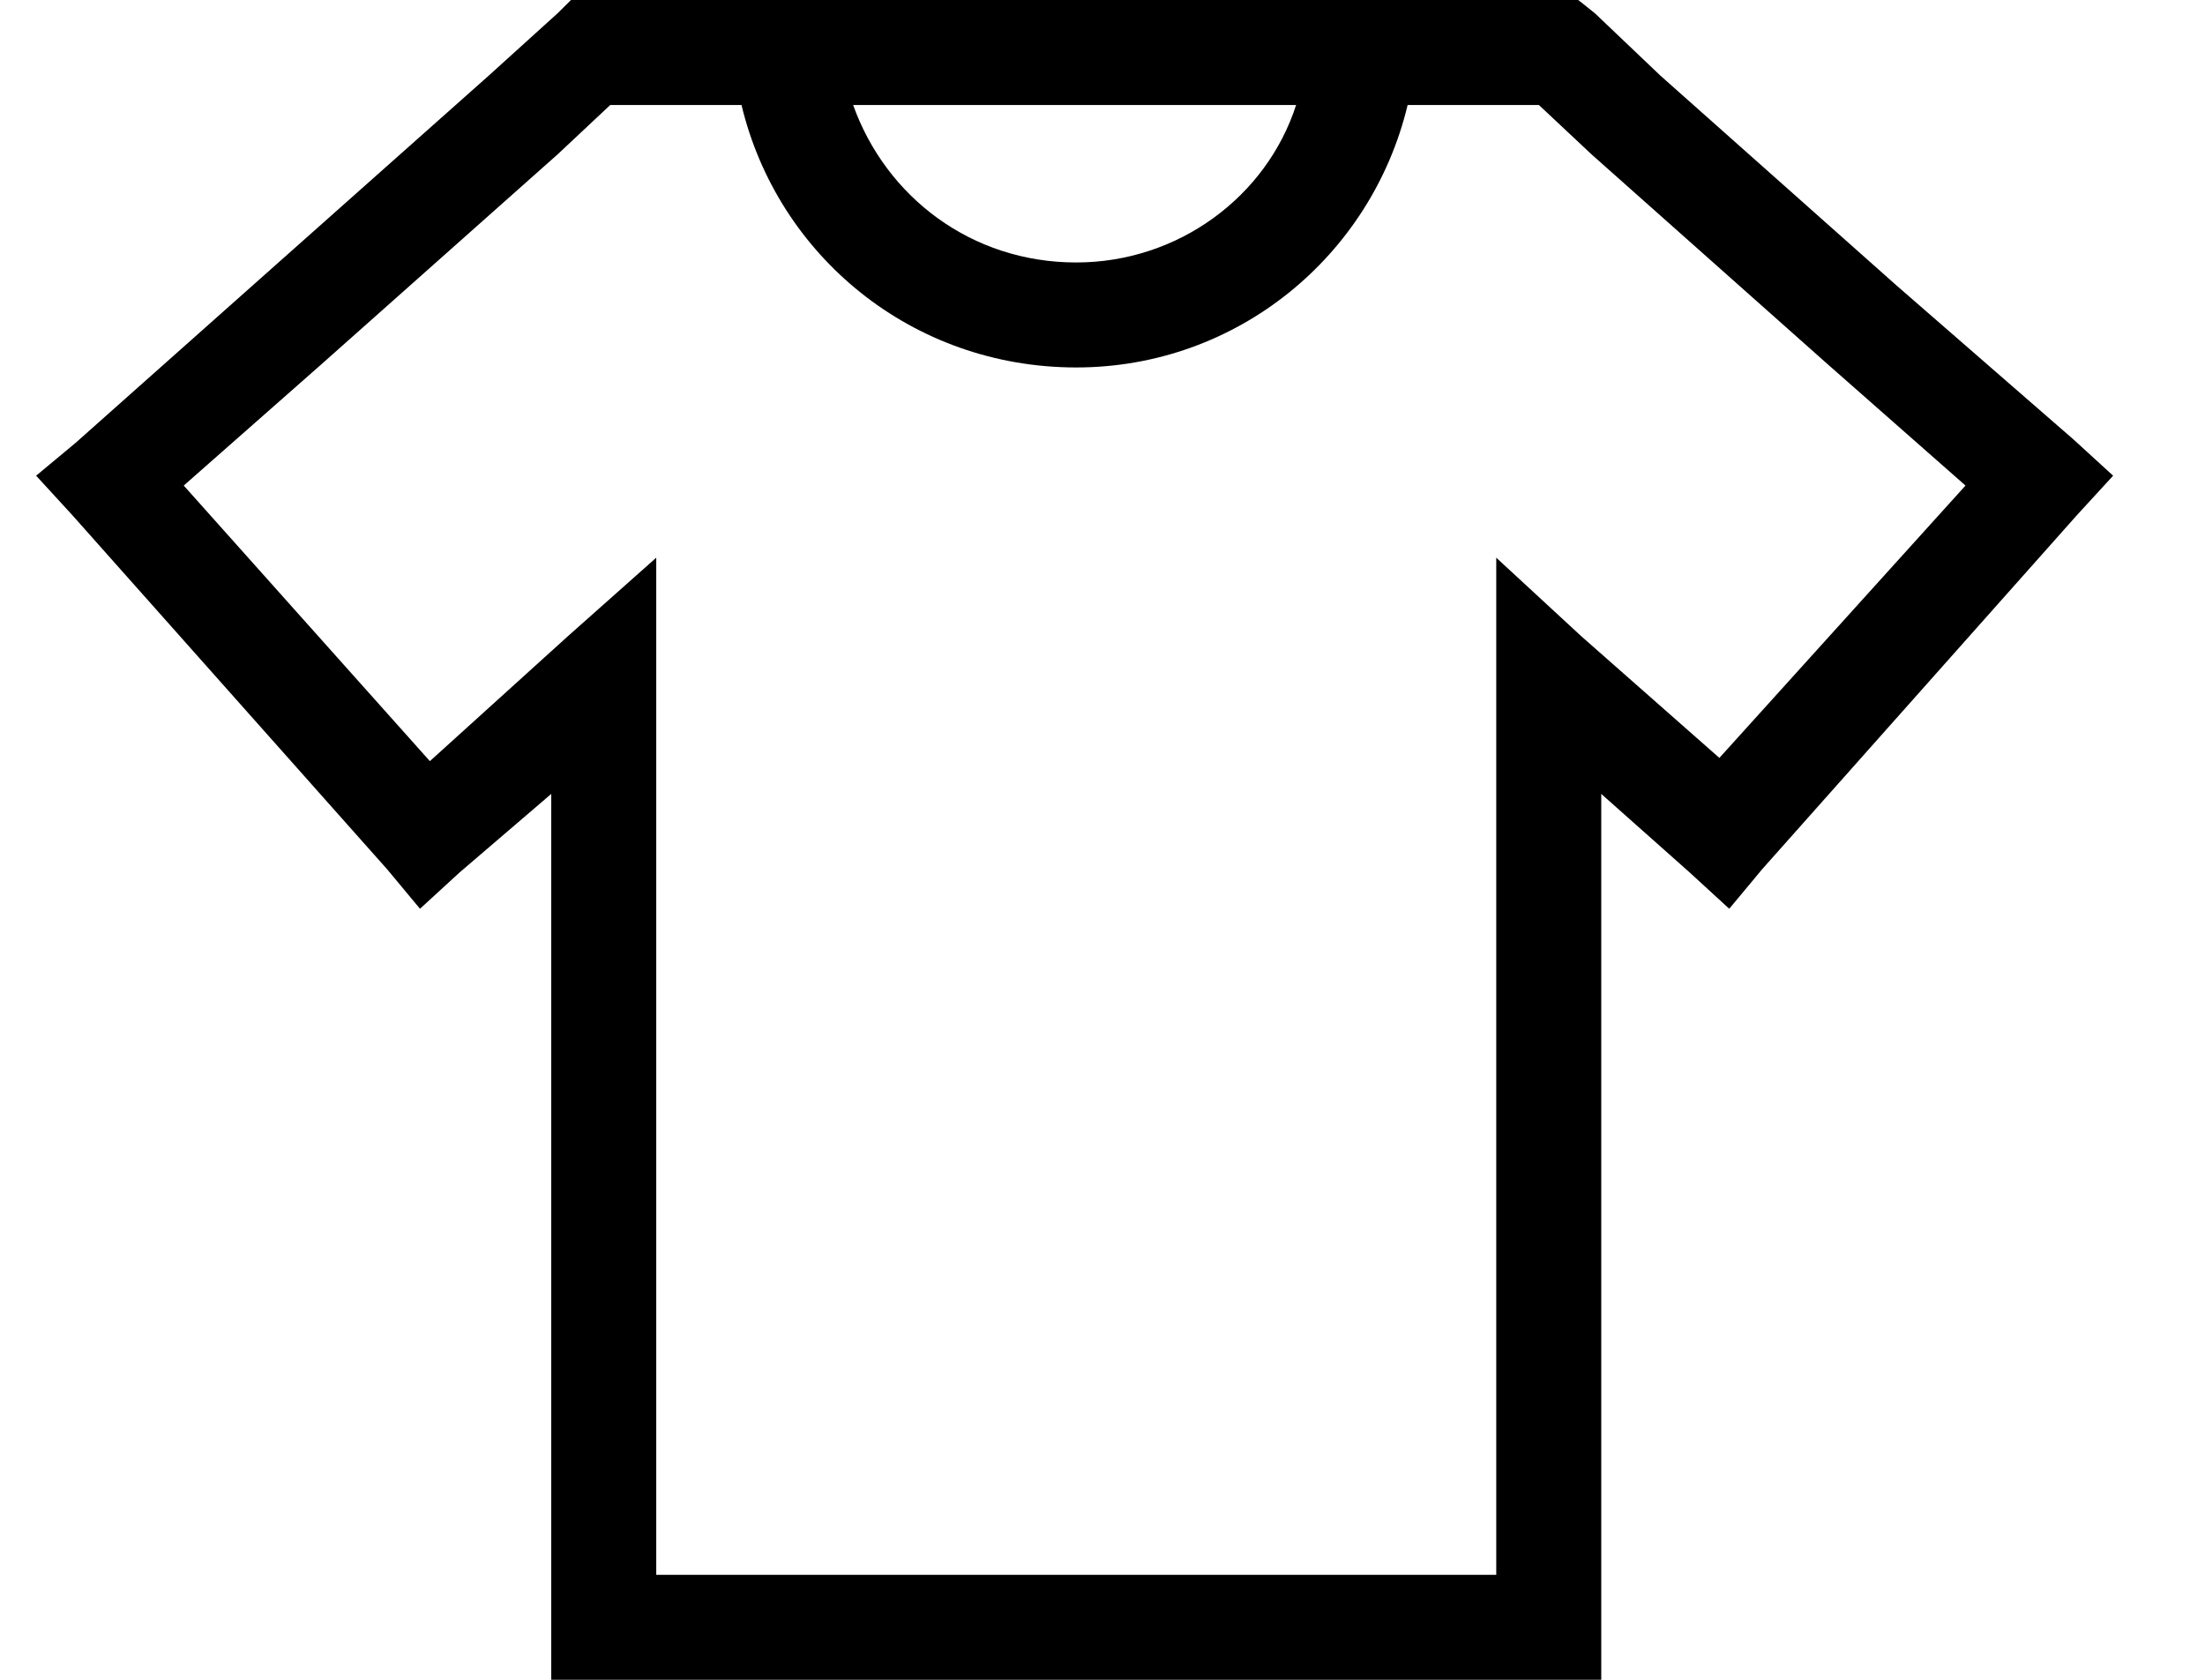<svg xmlns="http://www.w3.org/2000/svg" fill="none" viewBox="0 0 21 16" height="16" width="21">
<path fill="black" d="M5.625 0H6.5H7.25H7.5H7.969H12.531H12.969H13.25H14H14.844H15.031L15.188 0.125L15.812 0.719L18.062 2.719L19.75 4.188L20.125 4.531L19.781 4.906L16.781 8.281L16.469 8.656L16.094 8.312L15.25 7.562V15.5V16H14.75H5.75H5.25V15.5V7.562L4.375 8.312L4 8.656L3.688 8.281L0.688 4.906L0.344 4.531L0.719 4.219L2.406 2.719L4.656 0.719L5.312 0.125L5.438 0H5.625ZM8.125 1C8.438 1.875 9.25 2.5 10.25 2.5C11.219 2.5 12.062 1.875 12.344 1H8.125ZM5.406 6.062L6.25 5.312V6.438V15H14.25V6.438V5.312L15.062 6.062L16.375 7.219L18.719 4.625L17.406 3.469L15.156 1.469L14.656 1H14H13.406C13.062 2.438 11.781 3.5 10.25 3.5C8.688 3.5 7.406 2.438 7.062 1H6.5H5.812L5.312 1.469L3.062 3.469L1.75 4.625L4.094 7.25L5.406 6.062Z"></path>
</svg>
